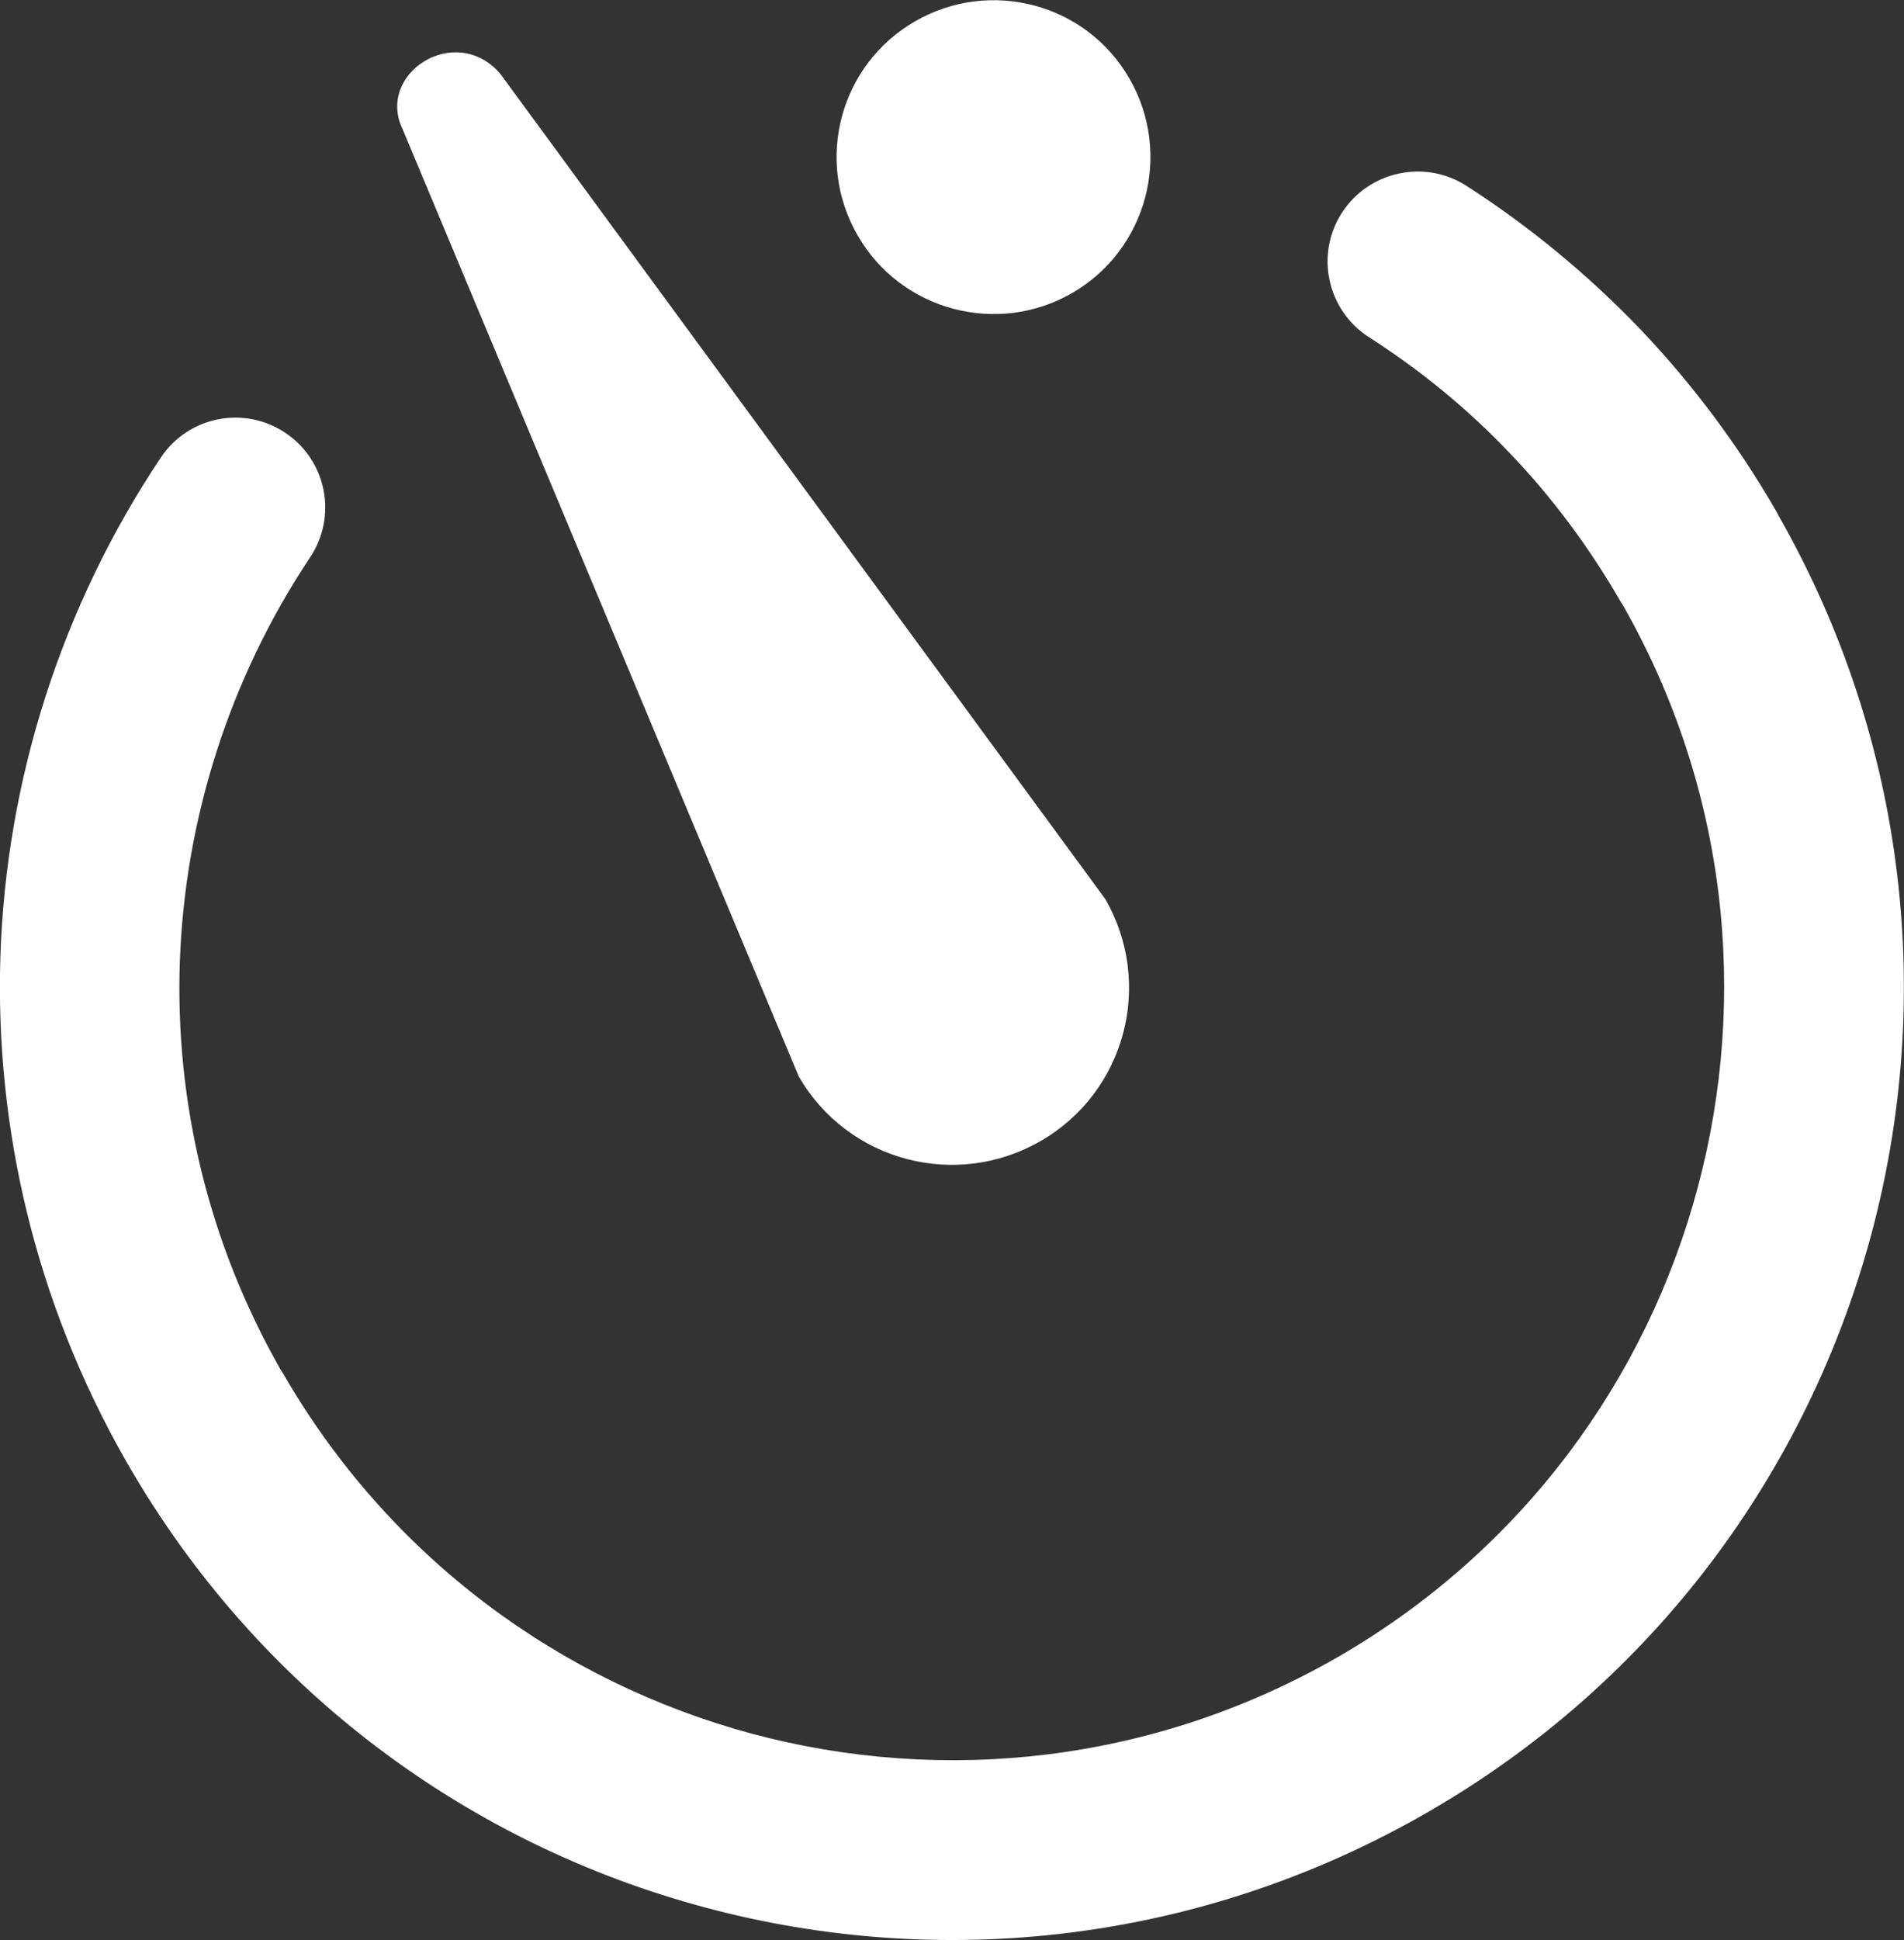 <?xml version="1.0" encoding="utf-8"?>
<!-- Generator: Adobe Illustrator 27.2.0, SVG Export Plug-In . SVG Version: 6.00 Build 0)  -->
<svg version="1.1"
	 id="Layer_1" image-rendering="optimizeQuality" text-rendering="geometricPrecision" shape-rendering="geometricPrecision"
	 xmlns="http://www.w3.org/2000/svg" xmlns:xlink="http://www.w3.org/1999/xlink" x="0px" y="0px" viewBox="0 0 503 512.3"
	 style="enable-background:new 0 0 503 512.3;" xml:space="preserve">
<rect x="0" y="0" width="503" height="512.3" fill="#333333" stroke="none"/>
<style type="text/css">
	.st0{fill:#FFFFFF;}
</style>
<path class="st0" d="M361.6,89c-11-7.1-14.2-21.8-7.1-32.8c7.1-11,21.8-14.2,32.8-7.2c16.8,10.8,32.3,23.6,46.1,38
	c13.8,14.5,25.8,30.6,35.8,47.9l0.8,1.5c34,59.8,40.9,127.8,24.4,189.4c-16.7,62.2-57,118-117.2,152.7
	c-60.2,34.7-128.7,41.8-190.8,25.2c-62.2-16.6-118-57-152.7-117.2l-0.8-1.4C9.2,343.3-1.3,297.5,0.1,252.7
	c1.5-46.9,16.2-92.7,42.4-131.9c7.3-10.9,22-13.8,32.9-6.5c10.9,7.3,13.8,22,6.5,32.9c-21.2,31.8-33.1,69-34.4,107
	c-1.2,36.4,7.3,73.5,26.6,107.4l0.7,1.1c28.2,48.8,73.4,81.5,123.9,95.1c50.4,13.5,106,7.8,154.8-20.3c48.8-28.2,81.5-73.4,95-123.9
	c13.4-50.1,7.9-105.2-19.7-153.7l-0.7-1.1c-8.3-14.4-18.1-27.5-29.1-39C387.8,108,375.2,97.7,361.6,89L361.6,89z M241.8,5.6
	c19.8-11.4,45.2-4.7,56.6,15.2c11.4,19.8,4.6,45.2-15.2,56.6C263.4,88.8,238,82,226.6,62.2C215.1,42.4,221.9,17,241.8,5.6z
	 M106.4,34.2l104.6,250c12.9,22.4,41.5,30,63.9,17.1c22.4-12.9,30-41.5,17.1-63.9l-159.9-218C120.2,5.8,99.2,19.5,106.4,34.2z"/>
</svg>
